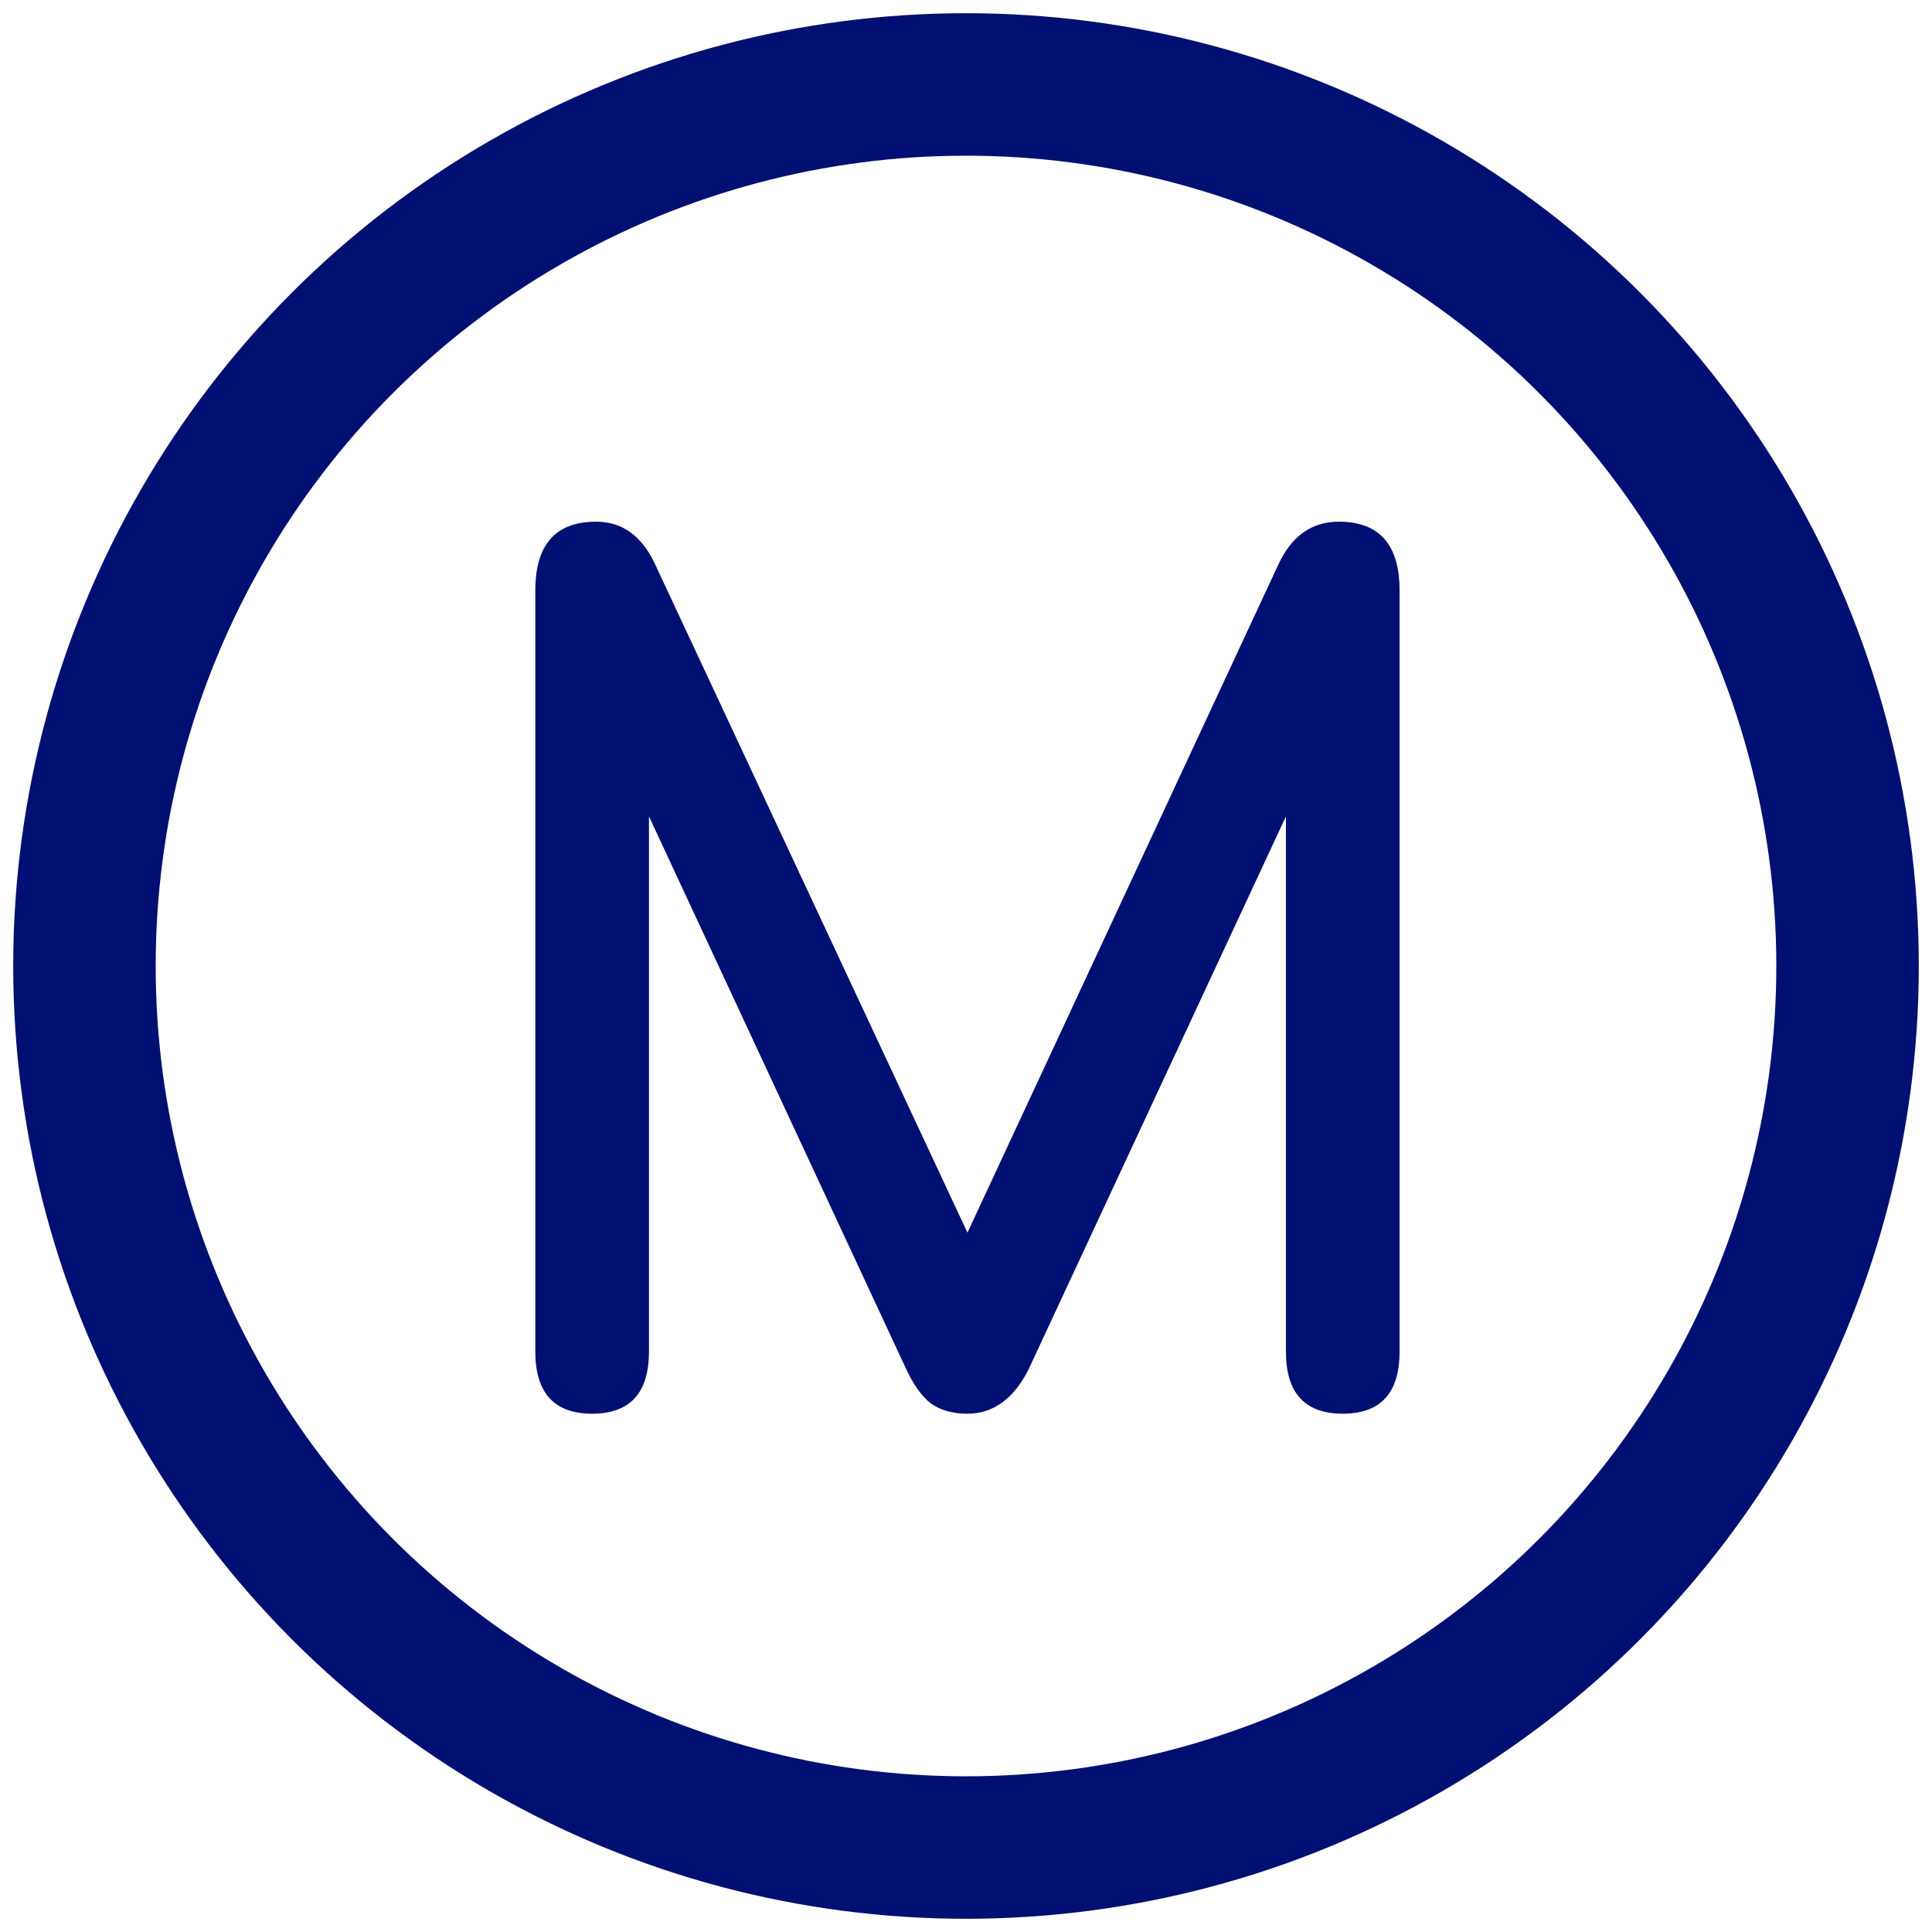 <svg width="205" height="205" version="1.1" viewBox="0 0 54.24 54.24" xmlns="http://www.w3.org/2000/svg">
 <title>Paris Metro icon</title>
 <circle cx="27.12" cy="27.12" r="24.749" fill="none" stop-color="#000000" stroke="#000f72" stroke-linecap="round" stroke-linejoin="round" stroke-width="4" style="paint-order:stroke markers fill"/>
 <g transform="matrix(.265 0 0 .265 .356 -3)" fill="#000f72" style="shape-inside:url(#rect3640);white-space:pre" aria-label="M">
  <path d="m101.15 141.91 32.9-70.7q2.1-4.62 6.44-4.62 6.44 0 6.44 7.28v80.64q0 6.58-6.02 6.58t-6.02-6.58v-56.7l-27.3 58.66q-2.38 4.62-6.44 4.62-2.38 0-3.92-1.12-1.4-1.12-2.52-3.5l-27.3-58.66v56.7q0 6.58-6.02 6.58t-6.02-6.58v-80.64q0-7.28 6.44-7.28 4.2 0 6.3 4.62z" fill="#000f72"/>
 </g>
</svg>
